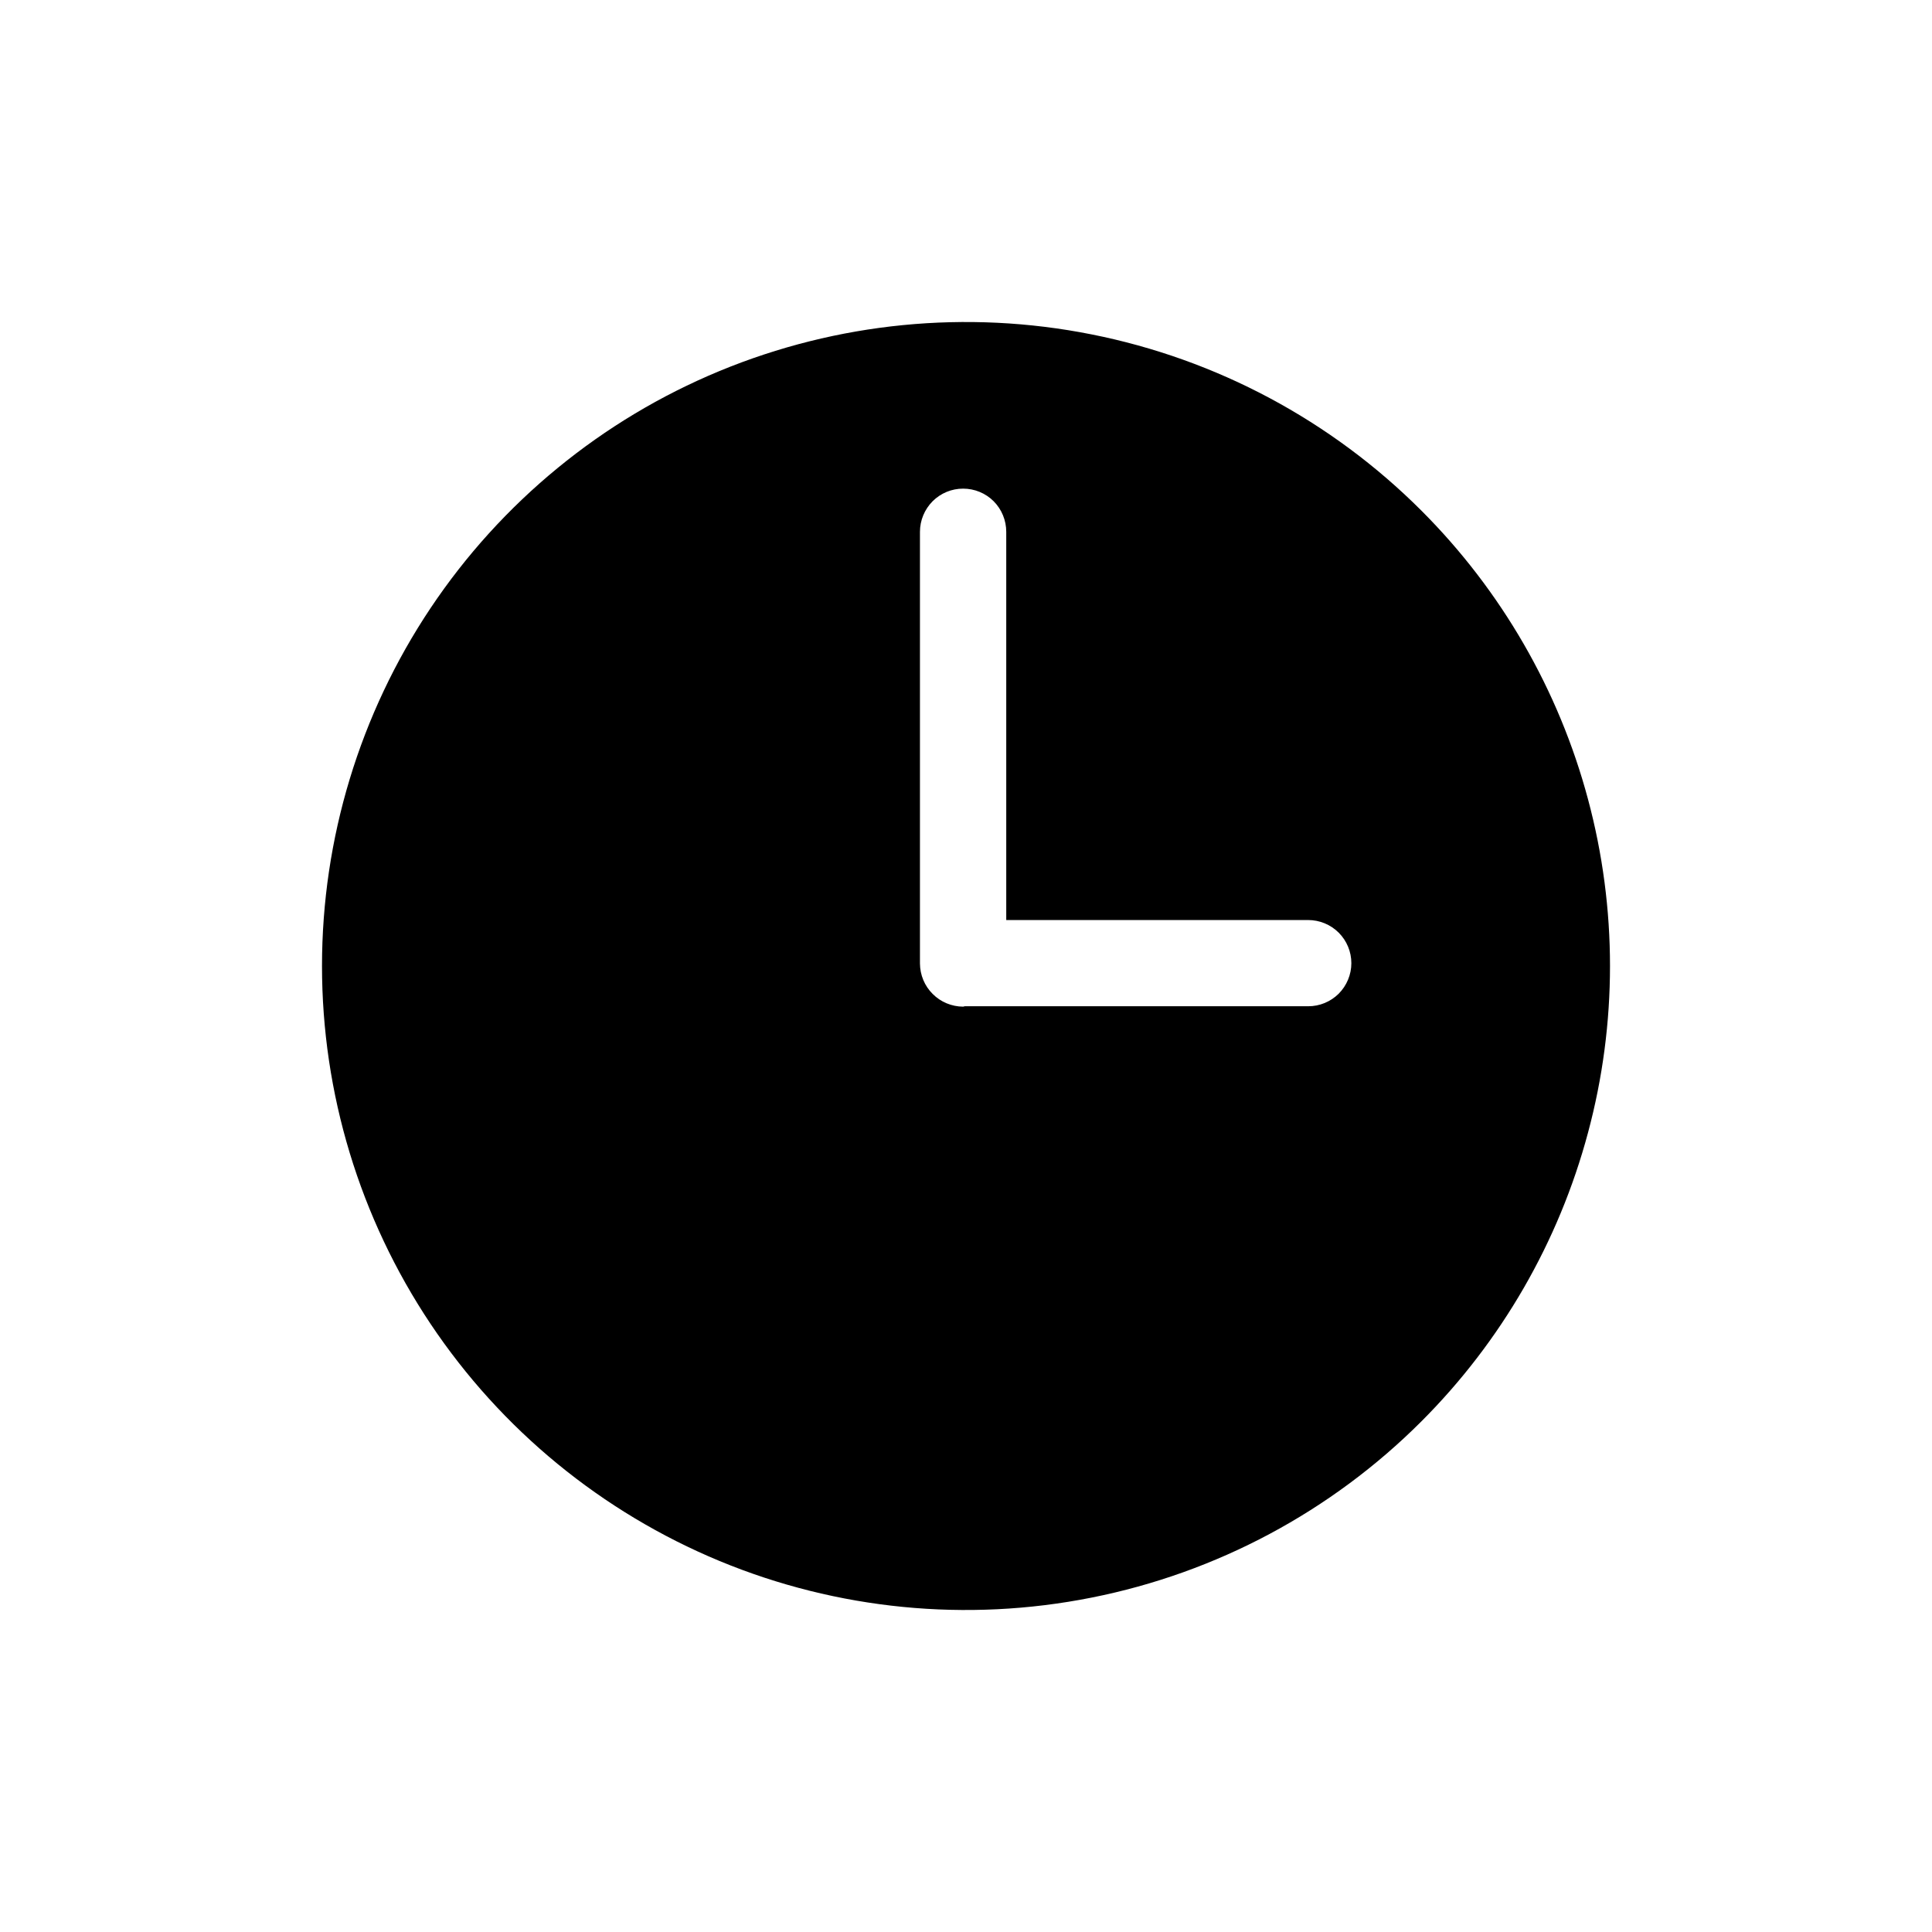 <svg width="24" height="24" viewBox="0 0 24 24" xmlns="http://www.w3.org/2000/svg">
    <path d="M17.657 6.343C16.538 5.224 15.112 4.462 13.56 4.154C12.009 3.845 10.4 4.004 8.938 4.609C7.477 5.214 6.227 6.24 5.348 7.555C4.469 8.871 4 10.418 4 12C4 13.582 4.469 15.129 5.348 16.445C6.227 17.76 7.477 18.785 8.938 19.391C10.4 19.997 12.009 20.155 13.56 19.846C15.112 19.538 16.538 18.776 17.657 17.657C18.65 16.664 19.364 15.427 19.727 14.07C20.091 12.714 20.091 11.286 19.727 9.929C19.364 8.573 18.65 7.336 17.657 6.343V6.343ZM16.25 12.5H11.985L11.964 12.505C11.822 12.504 11.686 12.448 11.586 12.347C11.485 12.247 11.429 12.111 11.428 11.969V6.607C11.428 6.464 11.485 6.328 11.585 6.227C11.686 6.126 11.822 6.07 11.964 6.07C12.107 6.07 12.243 6.126 12.344 6.227C12.444 6.328 12.5 6.464 12.5 6.607V11.429H16.25C16.392 11.429 16.529 11.485 16.63 11.586C16.73 11.686 16.787 11.822 16.787 11.965C16.787 12.107 16.73 12.243 16.63 12.344C16.529 12.444 16.392 12.501 16.25 12.5L16.25 12.5Z"/>
</svg>
